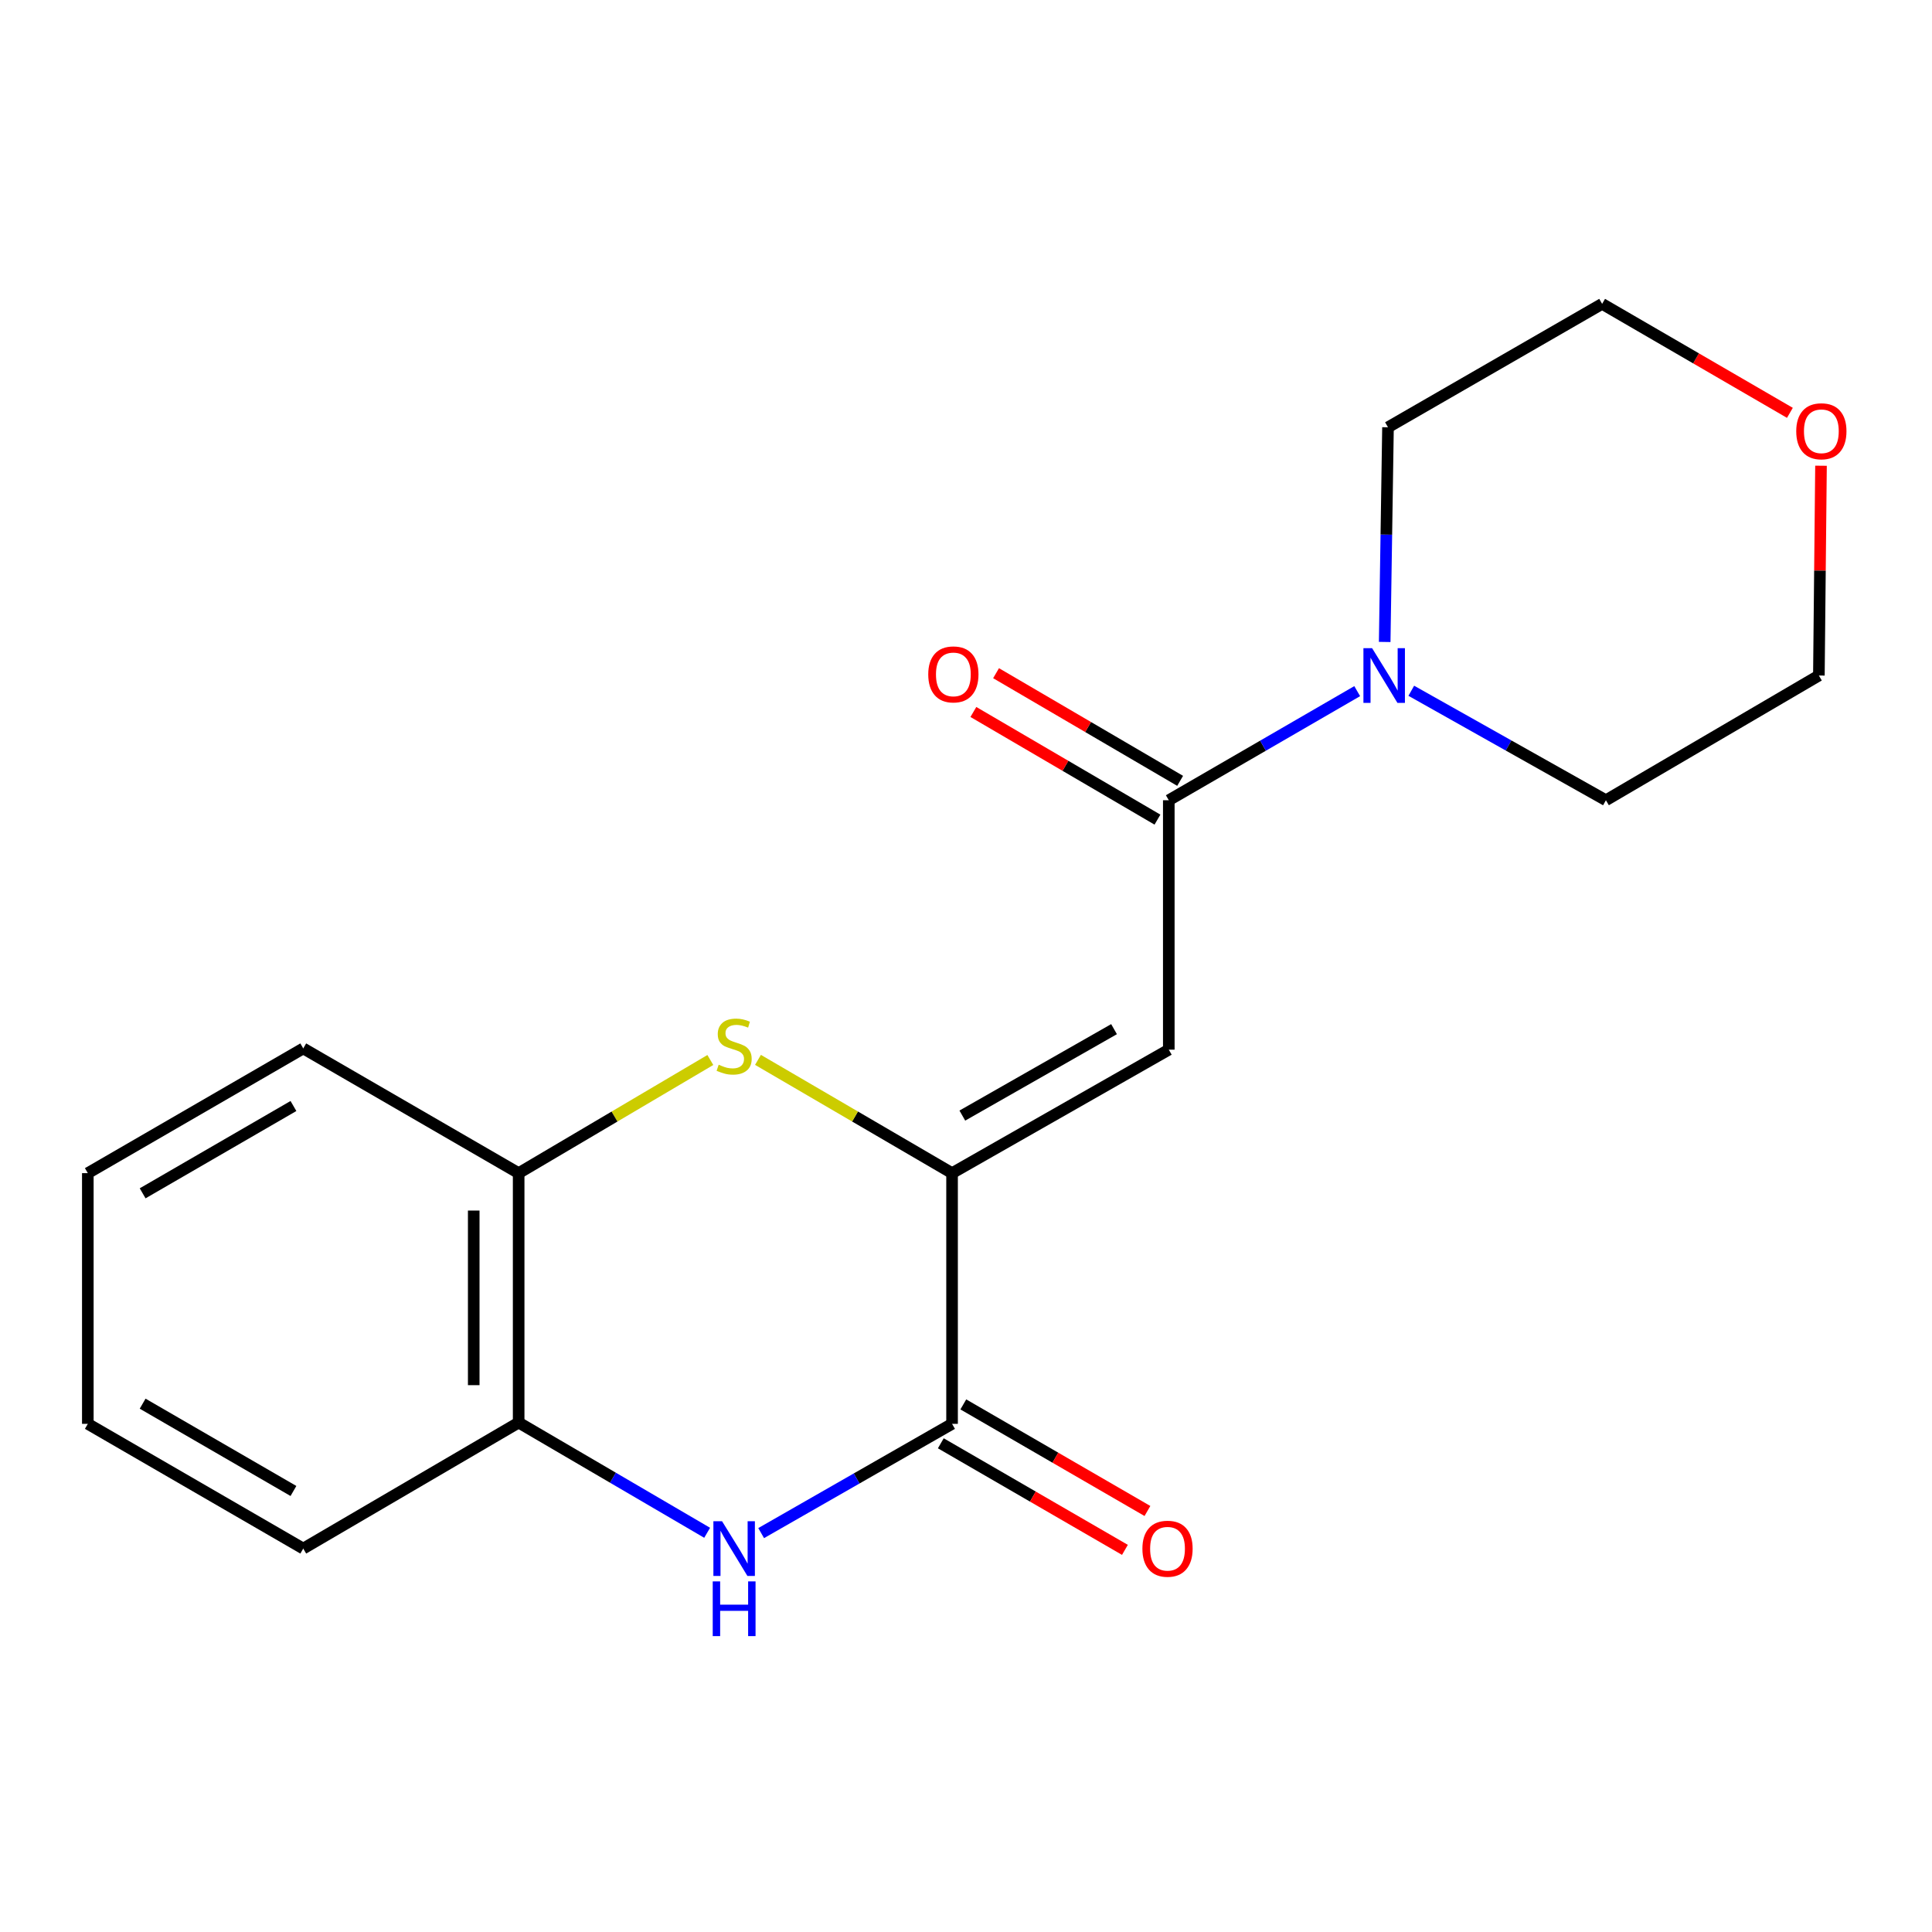 <?xml version='1.0' encoding='iso-8859-1'?>
<svg version='1.1' baseProfile='full'
              xmlns='http://www.w3.org/2000/svg'
                      xmlns:rdkit='http://www.rdkit.org/xml'
                      xmlns:xlink='http://www.w3.org/1999/xlink'
                  xml:space='preserve'
width='1000px' height='1000px' viewBox='0 0 1000 1000'>
<!-- END OF HEADER -->
<rect style='opacity:1.0;fill:#FFFFFF;stroke:none' width='1000' height='1000' x='0' y='0'> </rect>
<path class='bond-0' d='M 492.787,607.218 L 604.966,543.306' style='fill:none;fill-rule:evenodd;stroke:#000000;stroke-width:6px;stroke-linecap:butt;stroke-linejoin:miter;stroke-opacity:1' />
<path class='bond-0' d='M 498.102,577.426 L 576.627,532.687' style='fill:none;fill-rule:evenodd;stroke:#000000;stroke-width:6px;stroke-linecap:butt;stroke-linejoin:miter;stroke-opacity:1' />
<path class='bond-1' d='M 492.787,607.218 L 492.787,736.98' style='fill:none;fill-rule:evenodd;stroke:#000000;stroke-width:6px;stroke-linecap:butt;stroke-linejoin:miter;stroke-opacity:1' />
<path class='bond-2' d='M 492.787,607.218 L 442.56,577.902' style='fill:none;fill-rule:evenodd;stroke:#000000;stroke-width:6px;stroke-linecap:butt;stroke-linejoin:miter;stroke-opacity:1' />
<path class='bond-2' d='M 442.56,577.902 L 392.333,548.587' style='fill:none;fill-rule:evenodd;stroke:#CCCC00;stroke-width:6px;stroke-linecap:butt;stroke-linejoin:miter;stroke-opacity:1' />
<path class='bond-4' d='M 604.966,543.306 L 604.966,414.203' style='fill:none;fill-rule:evenodd;stroke:#000000;stroke-width:6px;stroke-linecap:butt;stroke-linejoin:miter;stroke-opacity:1' />
<path class='bond-3' d='M 492.787,736.98 L 443.382,765.256' style='fill:none;fill-rule:evenodd;stroke:#000000;stroke-width:6px;stroke-linecap:butt;stroke-linejoin:miter;stroke-opacity:1' />
<path class='bond-3' d='M 443.382,765.256 L 393.977,793.532' style='fill:none;fill-rule:evenodd;stroke:#0000FF;stroke-width:6px;stroke-linecap:butt;stroke-linejoin:miter;stroke-opacity:1' />
<path class='bond-8' d='M 486.962,747.043 L 534.611,774.627' style='fill:none;fill-rule:evenodd;stroke:#000000;stroke-width:6px;stroke-linecap:butt;stroke-linejoin:miter;stroke-opacity:1' />
<path class='bond-8' d='M 534.611,774.627 L 582.26,802.211' style='fill:none;fill-rule:evenodd;stroke:#FF0000;stroke-width:6px;stroke-linecap:butt;stroke-linejoin:miter;stroke-opacity:1' />
<path class='bond-8' d='M 498.612,726.917 L 546.262,754.501' style='fill:none;fill-rule:evenodd;stroke:#000000;stroke-width:6px;stroke-linecap:butt;stroke-linejoin:miter;stroke-opacity:1' />
<path class='bond-8' d='M 546.262,754.501 L 593.911,782.085' style='fill:none;fill-rule:evenodd;stroke:#FF0000;stroke-width:6px;stroke-linecap:butt;stroke-linejoin:miter;stroke-opacity:1' />
<path class='bond-7' d='M 367.67,548.652 L 318.063,577.935' style='fill:none;fill-rule:evenodd;stroke:#CCCC00;stroke-width:6px;stroke-linecap:butt;stroke-linejoin:miter;stroke-opacity:1' />
<path class='bond-7' d='M 318.063,577.935 L 268.455,607.218' style='fill:none;fill-rule:evenodd;stroke:#000000;stroke-width:6px;stroke-linecap:butt;stroke-linejoin:miter;stroke-opacity:1' />
<path class='bond-19' d='M 366.018,793.369 L 317.237,764.845' style='fill:none;fill-rule:evenodd;stroke:#0000FF;stroke-width:6px;stroke-linecap:butt;stroke-linejoin:miter;stroke-opacity:1' />
<path class='bond-19' d='M 317.237,764.845 L 268.455,736.321' style='fill:none;fill-rule:evenodd;stroke:#000000;stroke-width:6px;stroke-linecap:butt;stroke-linejoin:miter;stroke-opacity:1' />
<path class='bond-5' d='M 604.966,414.203 L 653.726,385.966' style='fill:none;fill-rule:evenodd;stroke:#000000;stroke-width:6px;stroke-linecap:butt;stroke-linejoin:miter;stroke-opacity:1' />
<path class='bond-5' d='M 653.726,385.966 L 702.486,357.73' style='fill:none;fill-rule:evenodd;stroke:#0000FF;stroke-width:6px;stroke-linecap:butt;stroke-linejoin:miter;stroke-opacity:1' />
<path class='bond-9' d='M 610.836,404.166 L 563.197,376.304' style='fill:none;fill-rule:evenodd;stroke:#000000;stroke-width:6px;stroke-linecap:butt;stroke-linejoin:miter;stroke-opacity:1' />
<path class='bond-9' d='M 563.197,376.304 L 515.559,348.442' style='fill:none;fill-rule:evenodd;stroke:#FF0000;stroke-width:6px;stroke-linecap:butt;stroke-linejoin:miter;stroke-opacity:1' />
<path class='bond-9' d='M 599.096,424.24 L 551.457,396.378' style='fill:none;fill-rule:evenodd;stroke:#000000;stroke-width:6px;stroke-linecap:butt;stroke-linejoin:miter;stroke-opacity:1' />
<path class='bond-9' d='M 551.457,396.378 L 503.818,368.515' style='fill:none;fill-rule:evenodd;stroke:#FF0000;stroke-width:6px;stroke-linecap:butt;stroke-linejoin:miter;stroke-opacity:1' />
<path class='bond-11' d='M 730.479,357.538 L 780.851,385.87' style='fill:none;fill-rule:evenodd;stroke:#0000FF;stroke-width:6px;stroke-linecap:butt;stroke-linejoin:miter;stroke-opacity:1' />
<path class='bond-11' d='M 780.851,385.87 L 831.222,414.203' style='fill:none;fill-rule:evenodd;stroke:#000000;stroke-width:6px;stroke-linecap:butt;stroke-linejoin:miter;stroke-opacity:1' />
<path class='bond-12' d='M 716.714,332.273 L 717.569,276.717' style='fill:none;fill-rule:evenodd;stroke:#0000FF;stroke-width:6px;stroke-linecap:butt;stroke-linejoin:miter;stroke-opacity:1' />
<path class='bond-12' d='M 717.569,276.717 L 718.423,221.162' style='fill:none;fill-rule:evenodd;stroke:#000000;stroke-width:6px;stroke-linecap:butt;stroke-linejoin:miter;stroke-opacity:1' />
<path class='bond-6' d='M 268.455,736.321 L 268.455,607.218' style='fill:none;fill-rule:evenodd;stroke:#000000;stroke-width:6px;stroke-linecap:butt;stroke-linejoin:miter;stroke-opacity:1' />
<path class='bond-6' d='M 245.201,716.956 L 245.201,626.584' style='fill:none;fill-rule:evenodd;stroke:#000000;stroke-width:6px;stroke-linecap:butt;stroke-linejoin:miter;stroke-opacity:1' />
<path class='bond-13' d='M 268.455,736.321 L 156.961,801.538' style='fill:none;fill-rule:evenodd;stroke:#000000;stroke-width:6px;stroke-linecap:butt;stroke-linejoin:miter;stroke-opacity:1' />
<path class='bond-14' d='M 268.455,607.218 L 156.961,542.66' style='fill:none;fill-rule:evenodd;stroke:#000000;stroke-width:6px;stroke-linecap:butt;stroke-linejoin:miter;stroke-opacity:1' />
<path class='bond-10' d='M 926.449,213.689 L 877.854,185.483' style='fill:none;fill-rule:evenodd;stroke:#FF0000;stroke-width:6px;stroke-linecap:butt;stroke-linejoin:miter;stroke-opacity:1' />
<path class='bond-10' d='M 877.854,185.483 L 829.259,157.276' style='fill:none;fill-rule:evenodd;stroke:#000000;stroke-width:6px;stroke-linecap:butt;stroke-linejoin:miter;stroke-opacity:1' />
<path class='bond-21' d='M 942.548,241.062 L 941.999,295.353' style='fill:none;fill-rule:evenodd;stroke:#FF0000;stroke-width:6px;stroke-linecap:butt;stroke-linejoin:miter;stroke-opacity:1' />
<path class='bond-21' d='M 941.999,295.353 L 941.45,349.645' style='fill:none;fill-rule:evenodd;stroke:#000000;stroke-width:6px;stroke-linecap:butt;stroke-linejoin:miter;stroke-opacity:1' />
<path class='bond-15' d='M 831.222,414.203 L 941.45,349.645' style='fill:none;fill-rule:evenodd;stroke:#000000;stroke-width:6px;stroke-linecap:butt;stroke-linejoin:miter;stroke-opacity:1' />
<path class='bond-16' d='M 718.423,221.162 L 829.259,157.276' style='fill:none;fill-rule:evenodd;stroke:#000000;stroke-width:6px;stroke-linecap:butt;stroke-linejoin:miter;stroke-opacity:1' />
<path class='bond-20' d='M 156.961,801.538 L 45.455,736.98' style='fill:none;fill-rule:evenodd;stroke:#000000;stroke-width:6px;stroke-linecap:butt;stroke-linejoin:miter;stroke-opacity:1' />
<path class='bond-20' d='M 151.887,771.729 L 73.832,726.539' style='fill:none;fill-rule:evenodd;stroke:#000000;stroke-width:6px;stroke-linecap:butt;stroke-linejoin:miter;stroke-opacity:1' />
<path class='bond-17' d='M 156.961,542.66 L 45.455,607.218' style='fill:none;fill-rule:evenodd;stroke:#000000;stroke-width:6px;stroke-linecap:butt;stroke-linejoin:miter;stroke-opacity:1' />
<path class='bond-17' d='M 151.887,572.469 L 73.832,617.66' style='fill:none;fill-rule:evenodd;stroke:#000000;stroke-width:6px;stroke-linecap:butt;stroke-linejoin:miter;stroke-opacity:1' />
<path class='bond-18' d='M 45.455,607.218 L 45.455,736.98' style='fill:none;fill-rule:evenodd;stroke:#000000;stroke-width:6px;stroke-linecap:butt;stroke-linejoin:miter;stroke-opacity:1' />
<path  class='atom-3' d='M 371.988 551.101
Q 372.308 551.221, 373.628 551.781
Q 374.948 552.341, 376.388 552.701
Q 377.868 553.021, 379.308 553.021
Q 381.988 553.021, 383.548 551.741
Q 385.108 550.421, 385.108 548.141
Q 385.108 546.581, 384.308 545.621
Q 383.548 544.661, 382.348 544.141
Q 381.148 543.621, 379.148 543.021
Q 376.628 542.261, 375.108 541.541
Q 373.628 540.821, 372.548 539.301
Q 371.508 537.781, 371.508 535.221
Q 371.508 531.661, 373.908 529.461
Q 376.348 527.261, 381.148 527.261
Q 384.428 527.261, 388.148 528.821
L 387.228 531.901
Q 383.828 530.501, 381.268 530.501
Q 378.508 530.501, 376.988 531.661
Q 375.468 532.781, 375.508 534.741
Q 375.508 536.261, 376.268 537.181
Q 377.068 538.101, 378.188 538.621
Q 379.348 539.141, 381.268 539.741
Q 383.828 540.541, 385.348 541.341
Q 386.868 542.141, 387.948 543.781
Q 389.068 545.381, 389.068 548.141
Q 389.068 552.061, 386.428 554.181
Q 383.828 556.261, 379.468 556.261
Q 376.948 556.261, 375.028 555.701
Q 373.148 555.181, 370.908 554.261
L 371.988 551.101
' fill='#CCCC00'/>
<path  class='atom-4' d='M 373.728 787.378
L 383.008 802.378
Q 383.928 803.858, 385.408 806.538
Q 386.888 809.218, 386.968 809.378
L 386.968 787.378
L 390.728 787.378
L 390.728 815.698
L 386.848 815.698
L 376.888 799.298
Q 375.728 797.378, 374.488 795.178
Q 373.288 792.978, 372.928 792.298
L 372.928 815.698
L 369.248 815.698
L 369.248 787.378
L 373.728 787.378
' fill='#0000FF'/>
<path  class='atom-4' d='M 368.908 818.53
L 372.748 818.53
L 372.748 830.57
L 387.228 830.57
L 387.228 818.53
L 391.068 818.53
L 391.068 846.85
L 387.228 846.85
L 387.228 833.77
L 372.748 833.77
L 372.748 846.85
L 368.908 846.85
L 368.908 818.53
' fill='#0000FF'/>
<path  class='atom-6' d='M 710.187 335.485
L 719.467 350.485
Q 720.387 351.965, 721.867 354.645
Q 723.347 357.325, 723.427 357.485
L 723.427 335.485
L 727.187 335.485
L 727.187 363.805
L 723.307 363.805
L 713.347 347.405
Q 712.187 345.485, 710.947 343.285
Q 709.747 341.085, 709.387 340.405
L 709.387 363.805
L 705.707 363.805
L 705.707 335.485
L 710.187 335.485
' fill='#0000FF'/>
<path  class='atom-9' d='M 591.307 801.618
Q 591.307 794.818, 594.667 791.018
Q 598.027 787.218, 604.307 787.218
Q 610.587 787.218, 613.947 791.018
Q 617.307 794.818, 617.307 801.618
Q 617.307 808.498, 613.907 812.418
Q 610.507 816.298, 604.307 816.298
Q 598.067 816.298, 594.667 812.418
Q 591.307 808.538, 591.307 801.618
M 604.307 813.098
Q 608.627 813.098, 610.947 810.218
Q 613.307 807.298, 613.307 801.618
Q 613.307 796.058, 610.947 793.258
Q 608.627 790.418, 604.307 790.418
Q 599.987 790.418, 597.627 793.218
Q 595.307 796.018, 595.307 801.618
Q 595.307 807.338, 597.627 810.218
Q 599.987 813.098, 604.307 813.098
' fill='#FF0000'/>
<path  class='atom-10' d='M 480.459 349.066
Q 480.459 342.266, 483.819 338.466
Q 487.179 334.666, 493.459 334.666
Q 499.739 334.666, 503.099 338.466
Q 506.459 342.266, 506.459 349.066
Q 506.459 355.946, 503.059 359.866
Q 499.659 363.746, 493.459 363.746
Q 487.219 363.746, 483.819 359.866
Q 480.459 355.986, 480.459 349.066
M 493.459 360.546
Q 497.779 360.546, 500.099 357.666
Q 502.459 354.746, 502.459 349.066
Q 502.459 343.506, 500.099 340.706
Q 497.779 337.866, 493.459 337.866
Q 489.139 337.866, 486.779 340.666
Q 484.459 343.466, 484.459 349.066
Q 484.459 354.786, 486.779 357.666
Q 489.139 360.546, 493.459 360.546
' fill='#FF0000'/>
<path  class='atom-11' d='M 929.729 223.219
Q 929.729 216.419, 933.089 212.619
Q 936.449 208.819, 942.729 208.819
Q 949.009 208.819, 952.369 212.619
Q 955.729 216.419, 955.729 223.219
Q 955.729 230.099, 952.329 234.019
Q 948.929 237.899, 942.729 237.899
Q 936.489 237.899, 933.089 234.019
Q 929.729 230.139, 929.729 223.219
M 942.729 234.699
Q 947.049 234.699, 949.369 231.819
Q 951.729 228.899, 951.729 223.219
Q 951.729 217.659, 949.369 214.859
Q 947.049 212.019, 942.729 212.019
Q 938.409 212.019, 936.049 214.819
Q 933.729 217.619, 933.729 223.219
Q 933.729 228.939, 936.049 231.819
Q 938.409 234.699, 942.729 234.699
' fill='#FF0000'/>
</svg>
